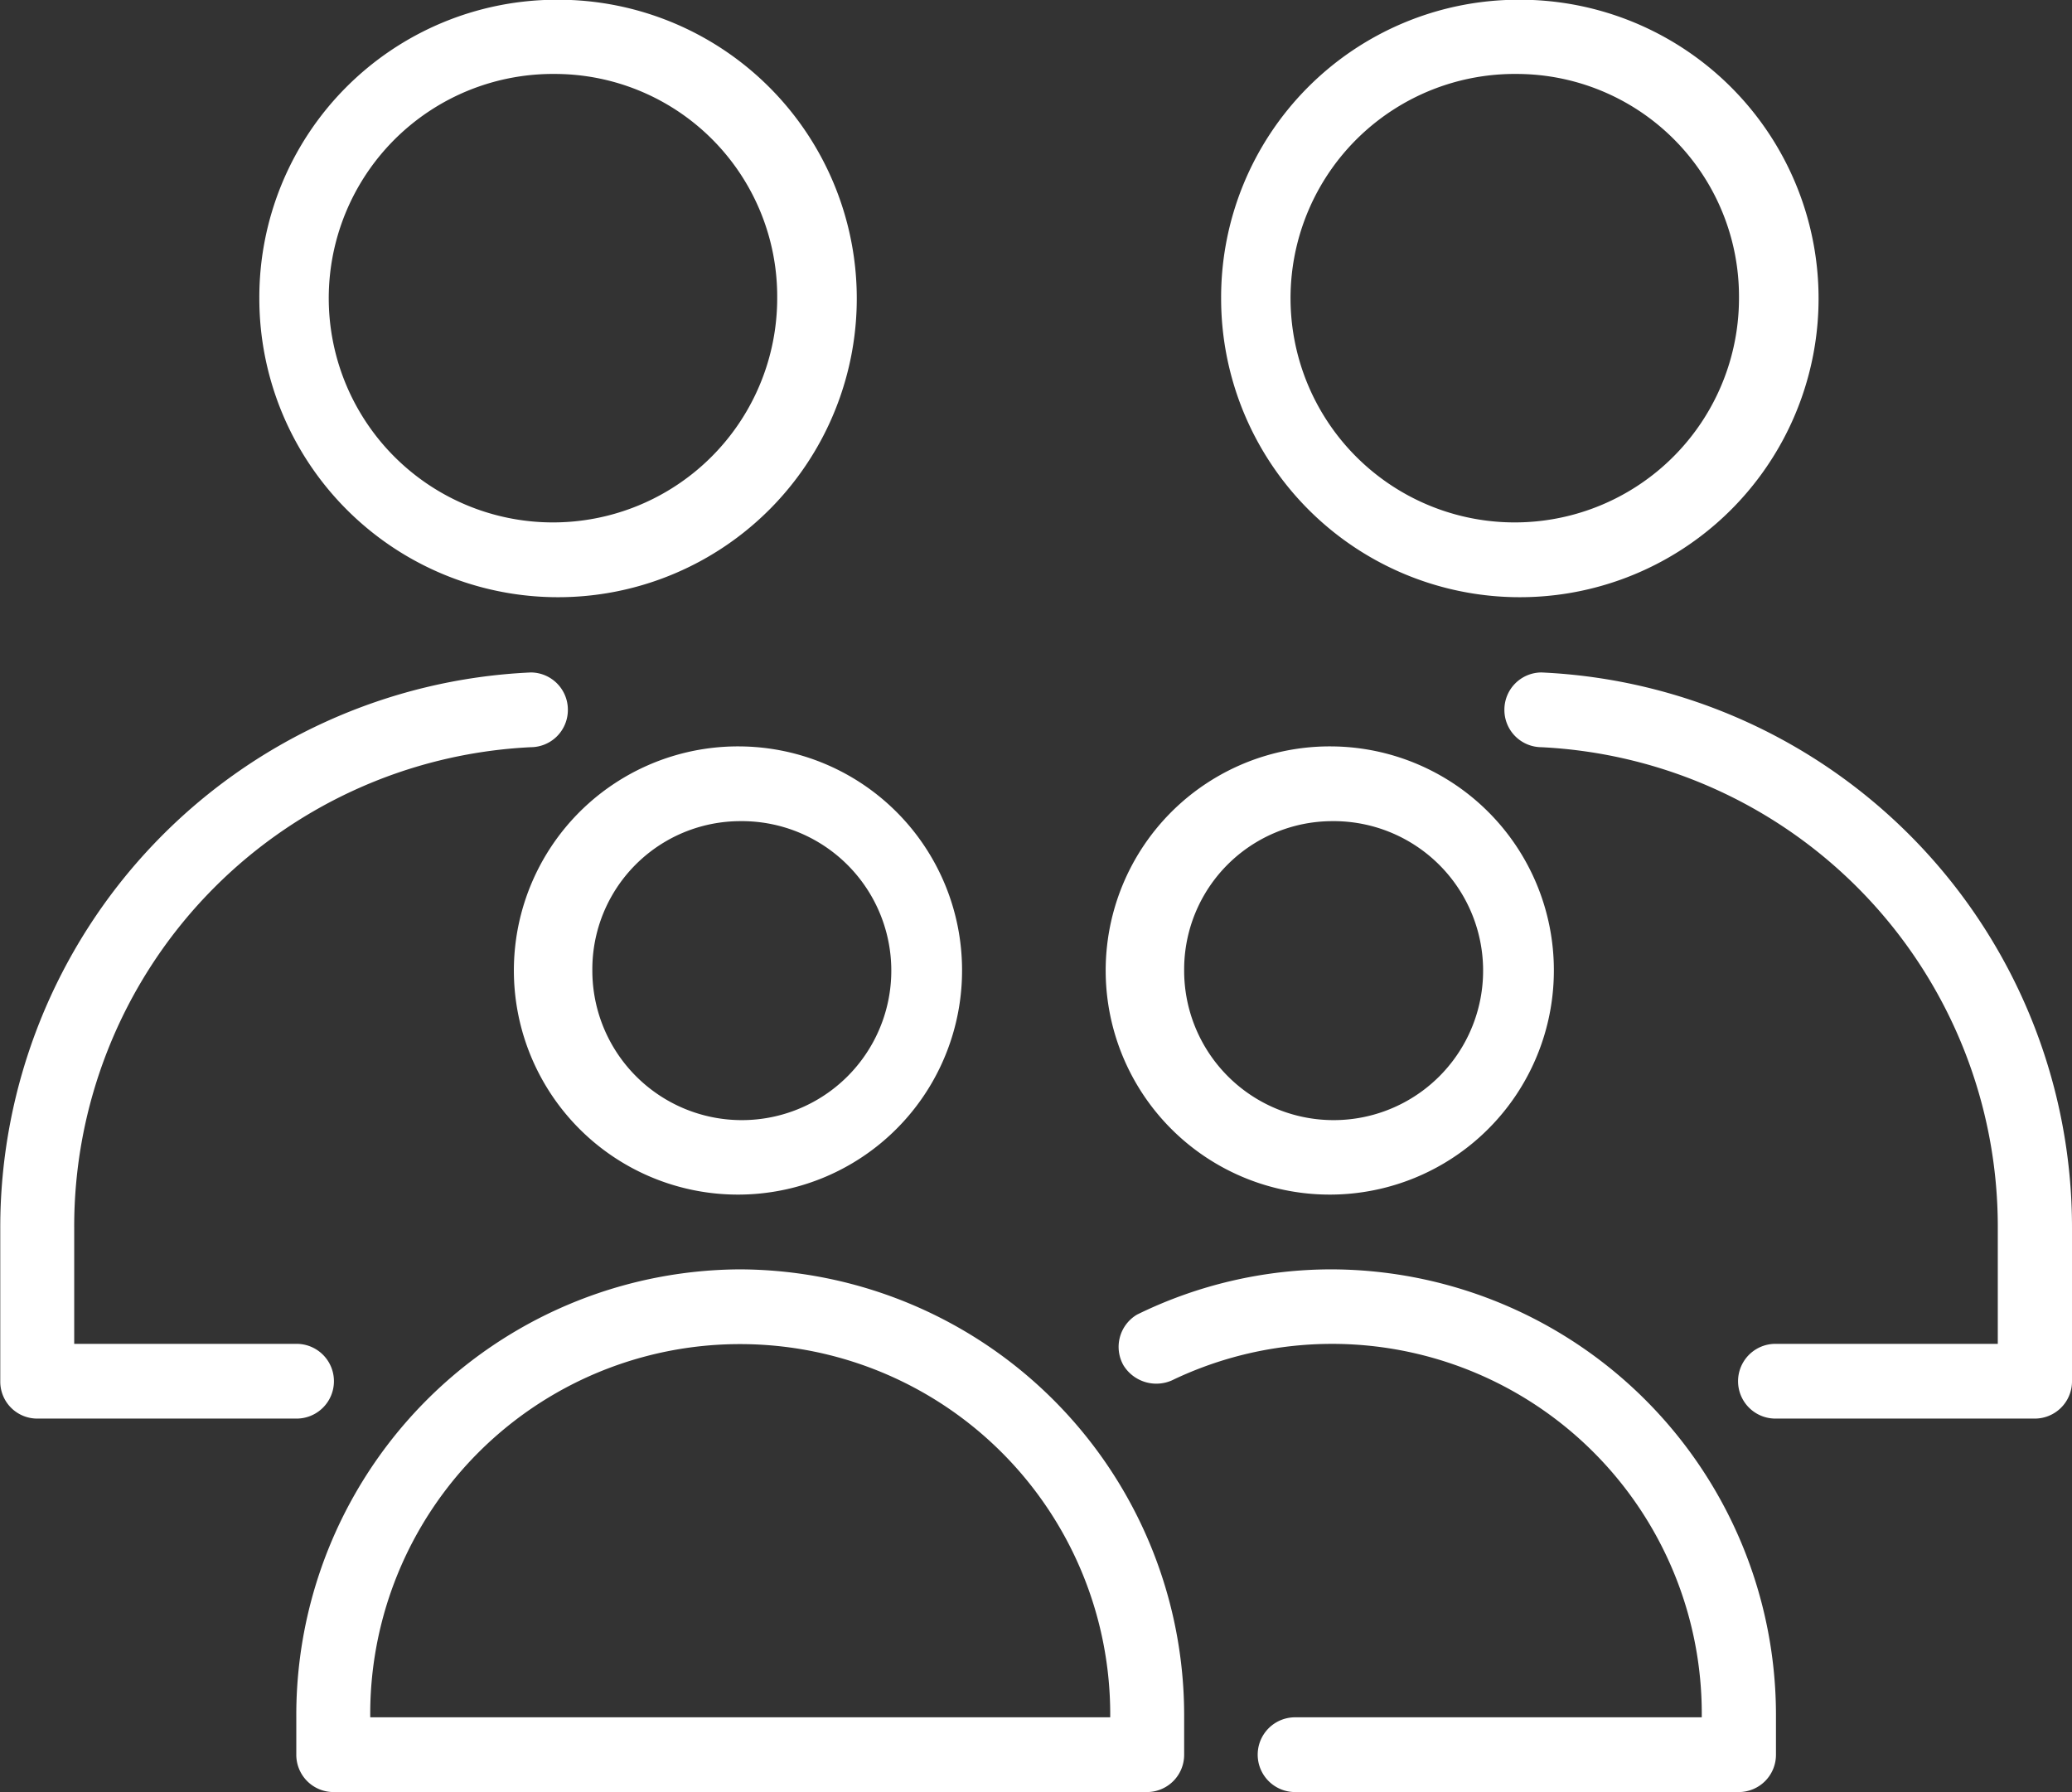 <svg xmlns="http://www.w3.org/2000/svg" width="77.9" height="67.38" viewBox="0 0 77.9 67.38">
  <rect x="0" y="0" width="77.9" height="67.38" fill="#333333" stroke="none"/>
  <defs>
    <style>
      .cls-1 {
        fill: #fff;
        fill-rule: evenodd;
      }
    </style>
  </defs>
  <path id="familienrecht" class="cls-1" d="M1171.41,2744.49a11.231,11.231,0,1,1-11.12,11.22A11.19,11.19,0,0,1,1171.41,2744.49Zm0,2.79a8.43,8.43,0,1,0,8.35,8.43A8.367,8.367,0,0,0,1171.41,2747.28Zm0.92,22.5a1.4,1.4,0,0,0-1.39,1.4h0a1.4,1.4,0,0,0,1.39,1.41h0a18.047,18.047,0,0,1,17.16,18.1v4.33h-8.36a1.405,1.405,0,0,0,0,2.81h9.76a1.4,1.4,0,0,0,1.39-1.4v-5.74a20.888,20.888,0,0,0-19.95-20.91h0Zm-37.08-25.29a11.231,11.231,0,1,1-11.12,11.22A11.19,11.19,0,0,1,1135.25,2744.49Zm0,2.79a8.43,8.43,0,1,0,8.35,8.43A8.367,8.367,0,0,0,1135.25,2747.28Zm-0.91,22.5a20.888,20.888,0,0,0-19.95,20.91v5.74a1.389,1.389,0,0,0,1.39,1.4h9.75a1.405,1.405,0,0,0,0-2.81h-8.36v-4.33a18.035,18.035,0,0,1,17.17-18.1,1.4,1.4,0,0,0,1.39-1.41h0a1.4,1.4,0,0,0-1.39-1.4h0Zm7.87,2.78a8.425,8.425,0,1,0,8.34,8.43A8.414,8.414,0,0,0,1142.21,2772.56Zm0,2.81a5.62,5.62,0,1,1-5.56,5.62A5.568,5.568,0,0,1,1142.21,2775.37Zm-0.01,16.85a16.756,16.756,0,0,0-16.68,16.84v1.4a1.4,1.4,0,0,0,1.38,1.41h30.6a1.4,1.4,0,0,0,1.4-1.4v-1.41A16.766,16.766,0,0,0,1142.2,2792.22Zm0,2.81a13.916,13.916,0,0,1,13.92,14.03H1128.3A13.9,13.9,0,0,1,1142.2,2795.03Zm22.26-22.47a8.425,8.425,0,1,0,8.34,8.43A8.414,8.414,0,0,0,1164.46,2772.56Zm0,2.81a5.62,5.62,0,1,1-5.56,5.62A5.576,5.576,0,0,1,1164.46,2775.37Zm0,16.85a16.593,16.593,0,0,0-7.33,1.7,1.409,1.409,0,0,0-.51,1.91,1.451,1.451,0,0,0,1.91.52,13.9,13.9,0,0,1,19.83,12.71h-15.29a1.405,1.405,0,0,0,0,2.81h16.69a1.4,1.4,0,0,0,1.39-1.41v-1.4a16.758,16.758,0,0,0-16.69-16.84h0Z" transform="translate(-1114.38 -2744.5)"/>
</svg>
